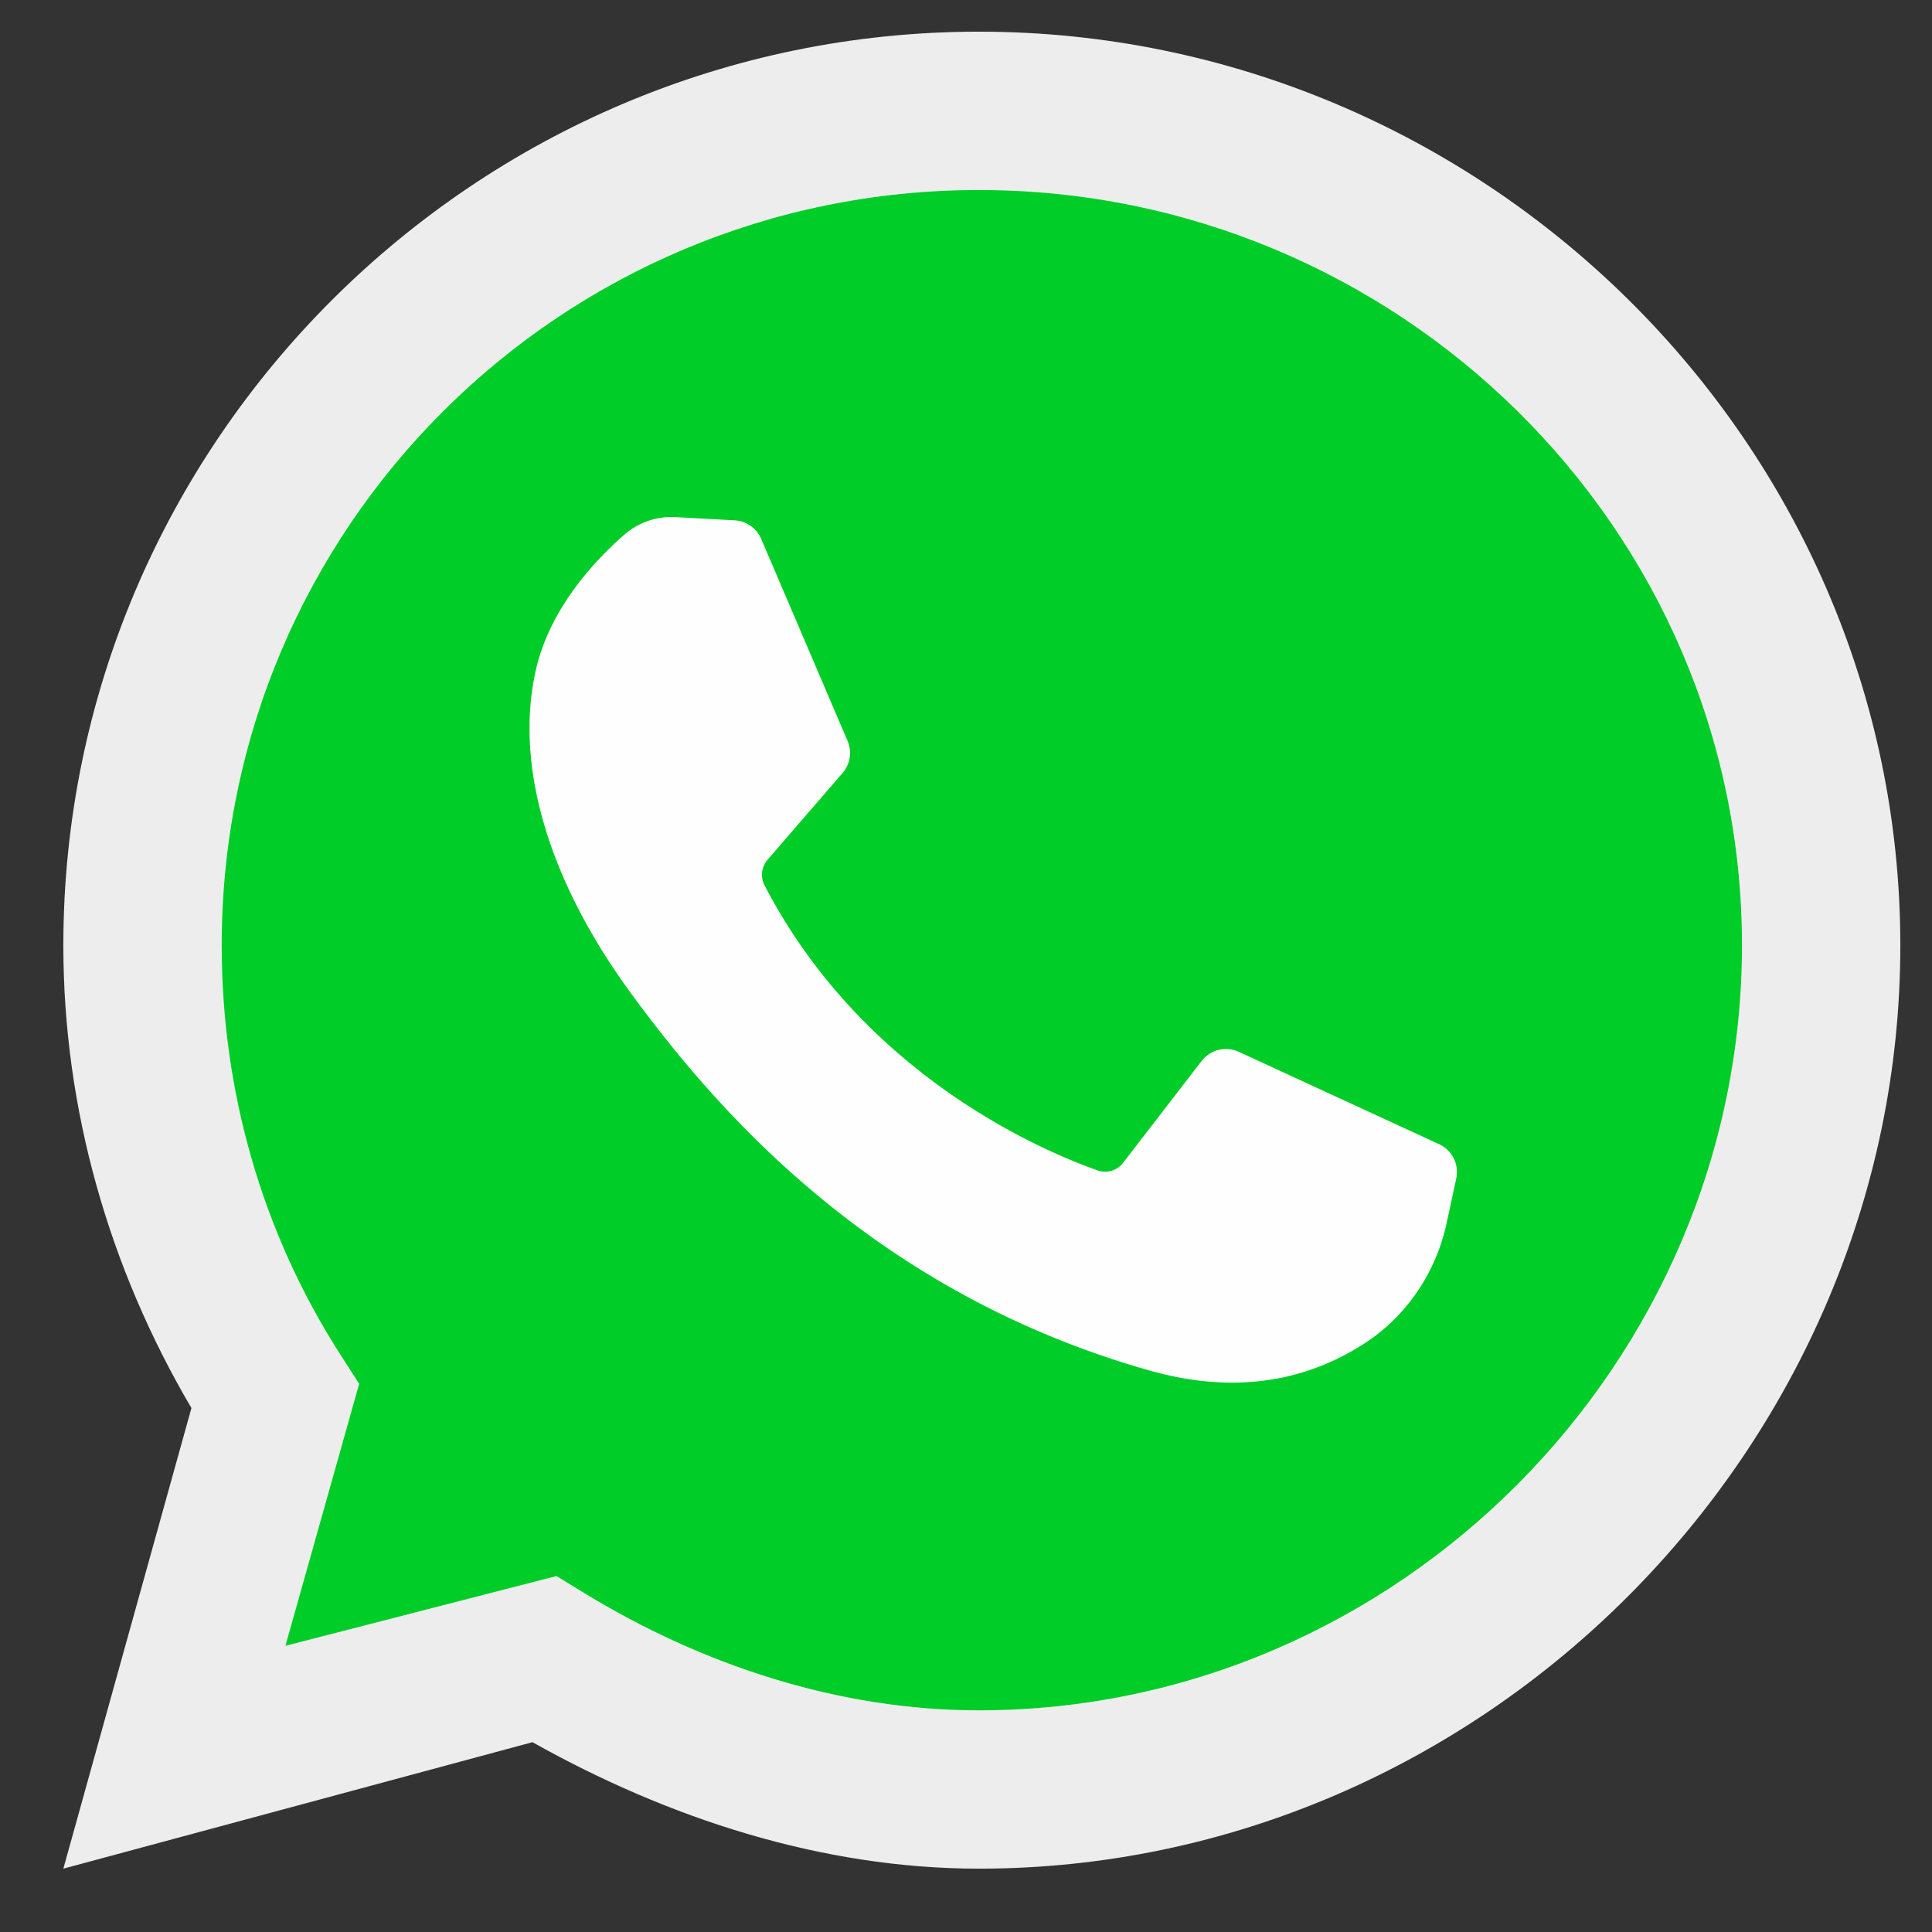 <svg width="61" height="61" xmlns="http://www.w3.org/2000/svg"><rect width="100%" height="100%" fill="#333333" stroke="none"/><g stroke="none" stroke-width="0" fill="none" fill-rule="evenodd"><path d="m2 59 4.044-14.543C3.443 40.04 2 35.013 2 29.85 2 13.95 15.009 1 30.908 1 46.807 1 60 13.95 60 29.85 60 45.747 46.807 59 30.908 59c-4.954 0-9.805-1.585-14.096-3.993L2 59Z" fill="#EDEDED"/><path d="m17.569 49.761.883.54c3.741 2.283 8.049 3.7 12.456 3.7C44.11 54 55 43.05 55 29.848 55 16.647 44.11 6 30.908 6 17.706 6 7 16.647 7 29.85c0 4.6 1.273 9.066 3.746 12.917l.594.926-2.328 8.271 8.557-2.203Z" fill="#00CD27"/><path d="m23.197 16.429-1.871-.102a2.26 2.26 0 0 0-1.608.55c-.907.788-2.358 2.311-2.803 4.295-.664 2.959.361 6.582 3.018 10.205s7.61 9.42 16.365 11.896c2.822.798 5.041.26 6.753-.836 1.356-.867 2.291-2.26 2.628-3.834l.3-1.395a.968.968 0 0 0-.542-1.083l-6.323-2.915a.97.97 0 0 0-1.174.288l-2.482 3.218a.711.711 0 0 1-.8.238c-1.7-.598-7.393-2.982-10.518-9.001a.72.72 0 0 1 .09-.801l2.372-2.744a.967.967 0 0 0 .159-1.015l-2.726-6.377a.972.972 0 0 0-.838-.587" fill="#FEFEFE"/><path d="m17.569 49.761.883.54c3.741 2.283 8.049 3.7 12.456 3.7C44.11 54 55 43.05 55 29.848 55 16.647 44.11 6 30.908 6 17.706 6 7 16.647 7 29.85c0 4.6 1.273 9.066 3.746 12.917l.594.926-2.328 8.271 8.557-2.203ZM2 59.001l4.044-14.544C3.443 40.04 2 35.012 2 29.85 2 13.95 15.009 1 30.908 1 46.807 1 60 13.95 60 29.85 60 45.747 46.807 59 30.908 59c-4.954 0-9.805-1.585-14.096-3.993L2 59Z"/><path d="m23.197 16.429-1.871-.102a2.26 2.26 0 0 0-1.608.55c-.907.788-2.358 2.311-2.803 4.295-.664 2.959.361 6.582 3.018 10.205s7.61 9.42 16.365 11.896c2.822.798 5.041.26 6.753-.836 1.356-.867 2.291-2.26 2.628-3.834l.3-1.395a.968.968 0 0 0-.542-1.083l-6.323-2.915a.97.97 0 0 0-1.174.288l-2.482 3.218a.711.711 0 0 1-.8.238c-1.7-.598-7.393-2.982-10.518-9.001a.72.72 0 0 1 .09-.801l2.372-2.744a.967.967 0 0 0 .159-1.015l-2.726-6.377a.972.972 0 0 0-.838-.587Z"/></g></svg>